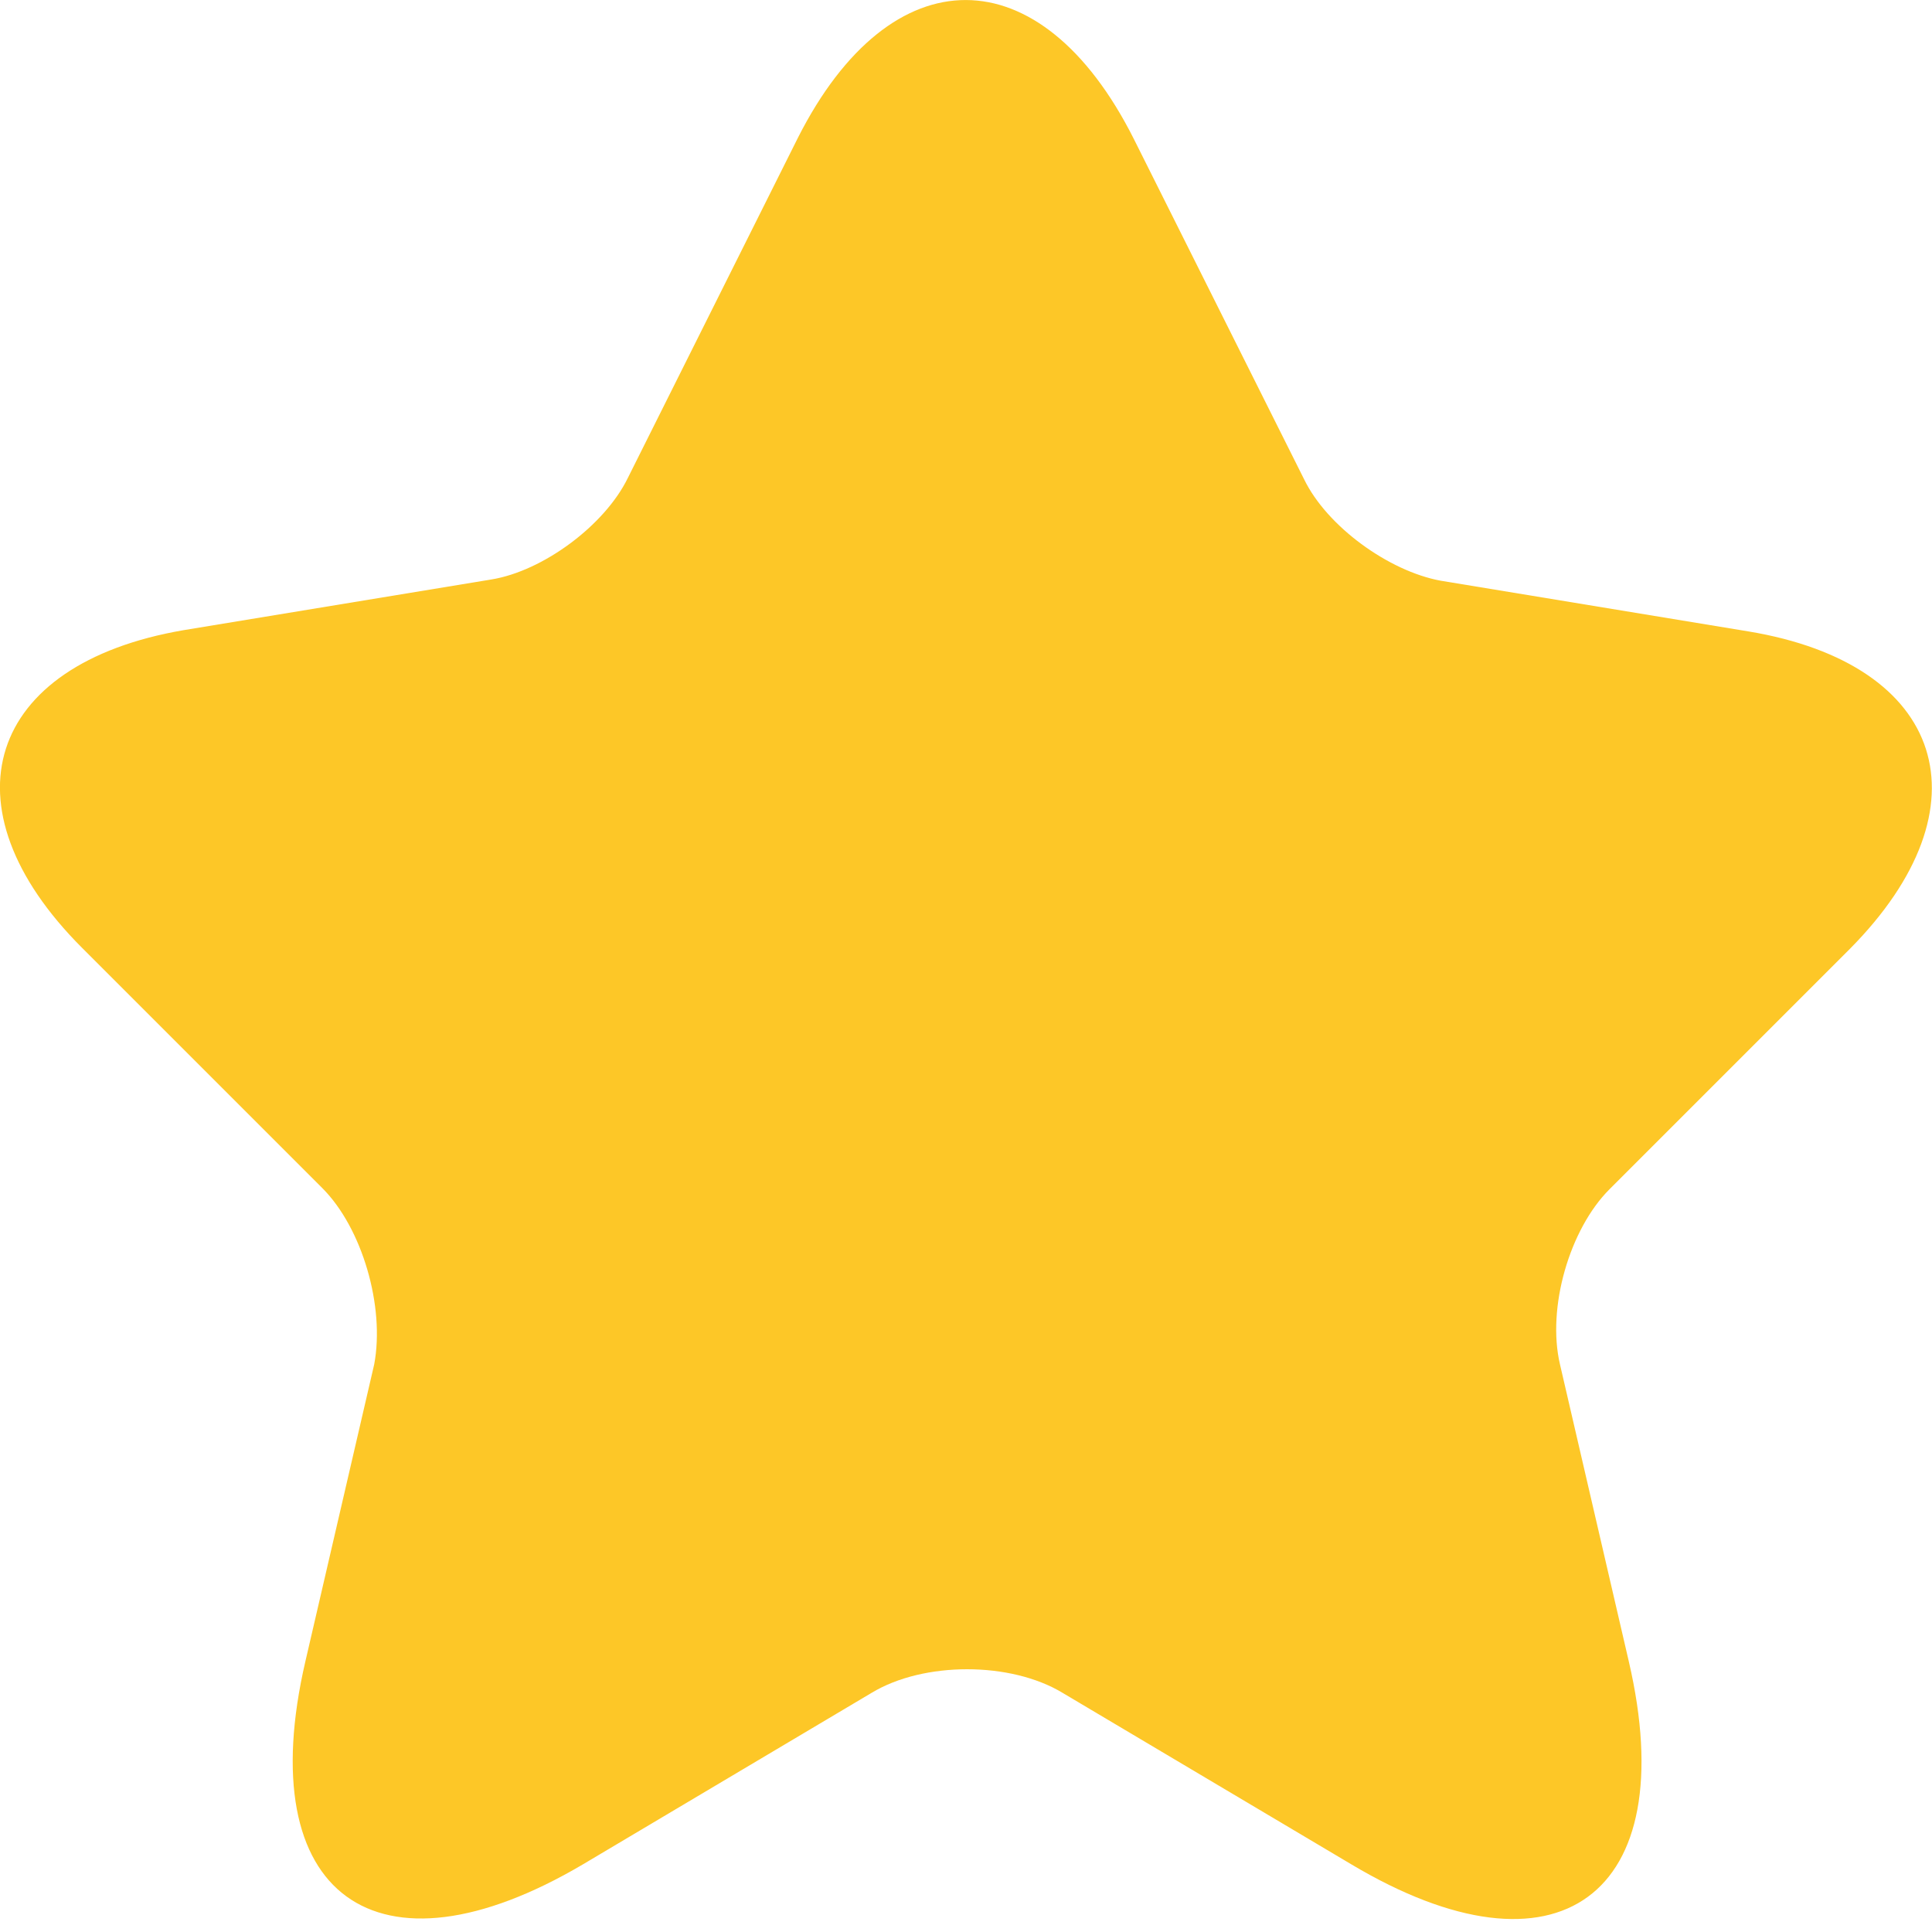 <svg width="16" height="16" viewBox="0 0 16 16" fill="none" xmlns="http://www.w3.org/2000/svg">
<path d="M9.389 1.149L10.8 3.969C10.989 4.359 11.499 4.729 11.93 4.809L14.479 5.229C16.11 5.499 16.489 6.679 15.319 7.859L13.329 9.849C12.999 10.179 12.809 10.829 12.919 11.299L13.489 13.759C13.94 15.699 12.899 16.459 11.19 15.439L8.799 14.019C8.369 13.759 7.649 13.759 7.219 14.019L4.829 15.439C3.119 16.449 2.079 15.699 2.529 13.759L3.099 11.299C3.189 10.819 2.999 10.169 2.669 9.839L0.679 7.849C-0.491 6.679 -0.111 5.499 1.519 5.219L4.069 4.799C4.499 4.729 5.009 4.349 5.199 3.959L6.609 1.139C7.379 -0.381 8.619 -0.381 9.389 1.149Z" fill="#FDC727"/>
</svg>
